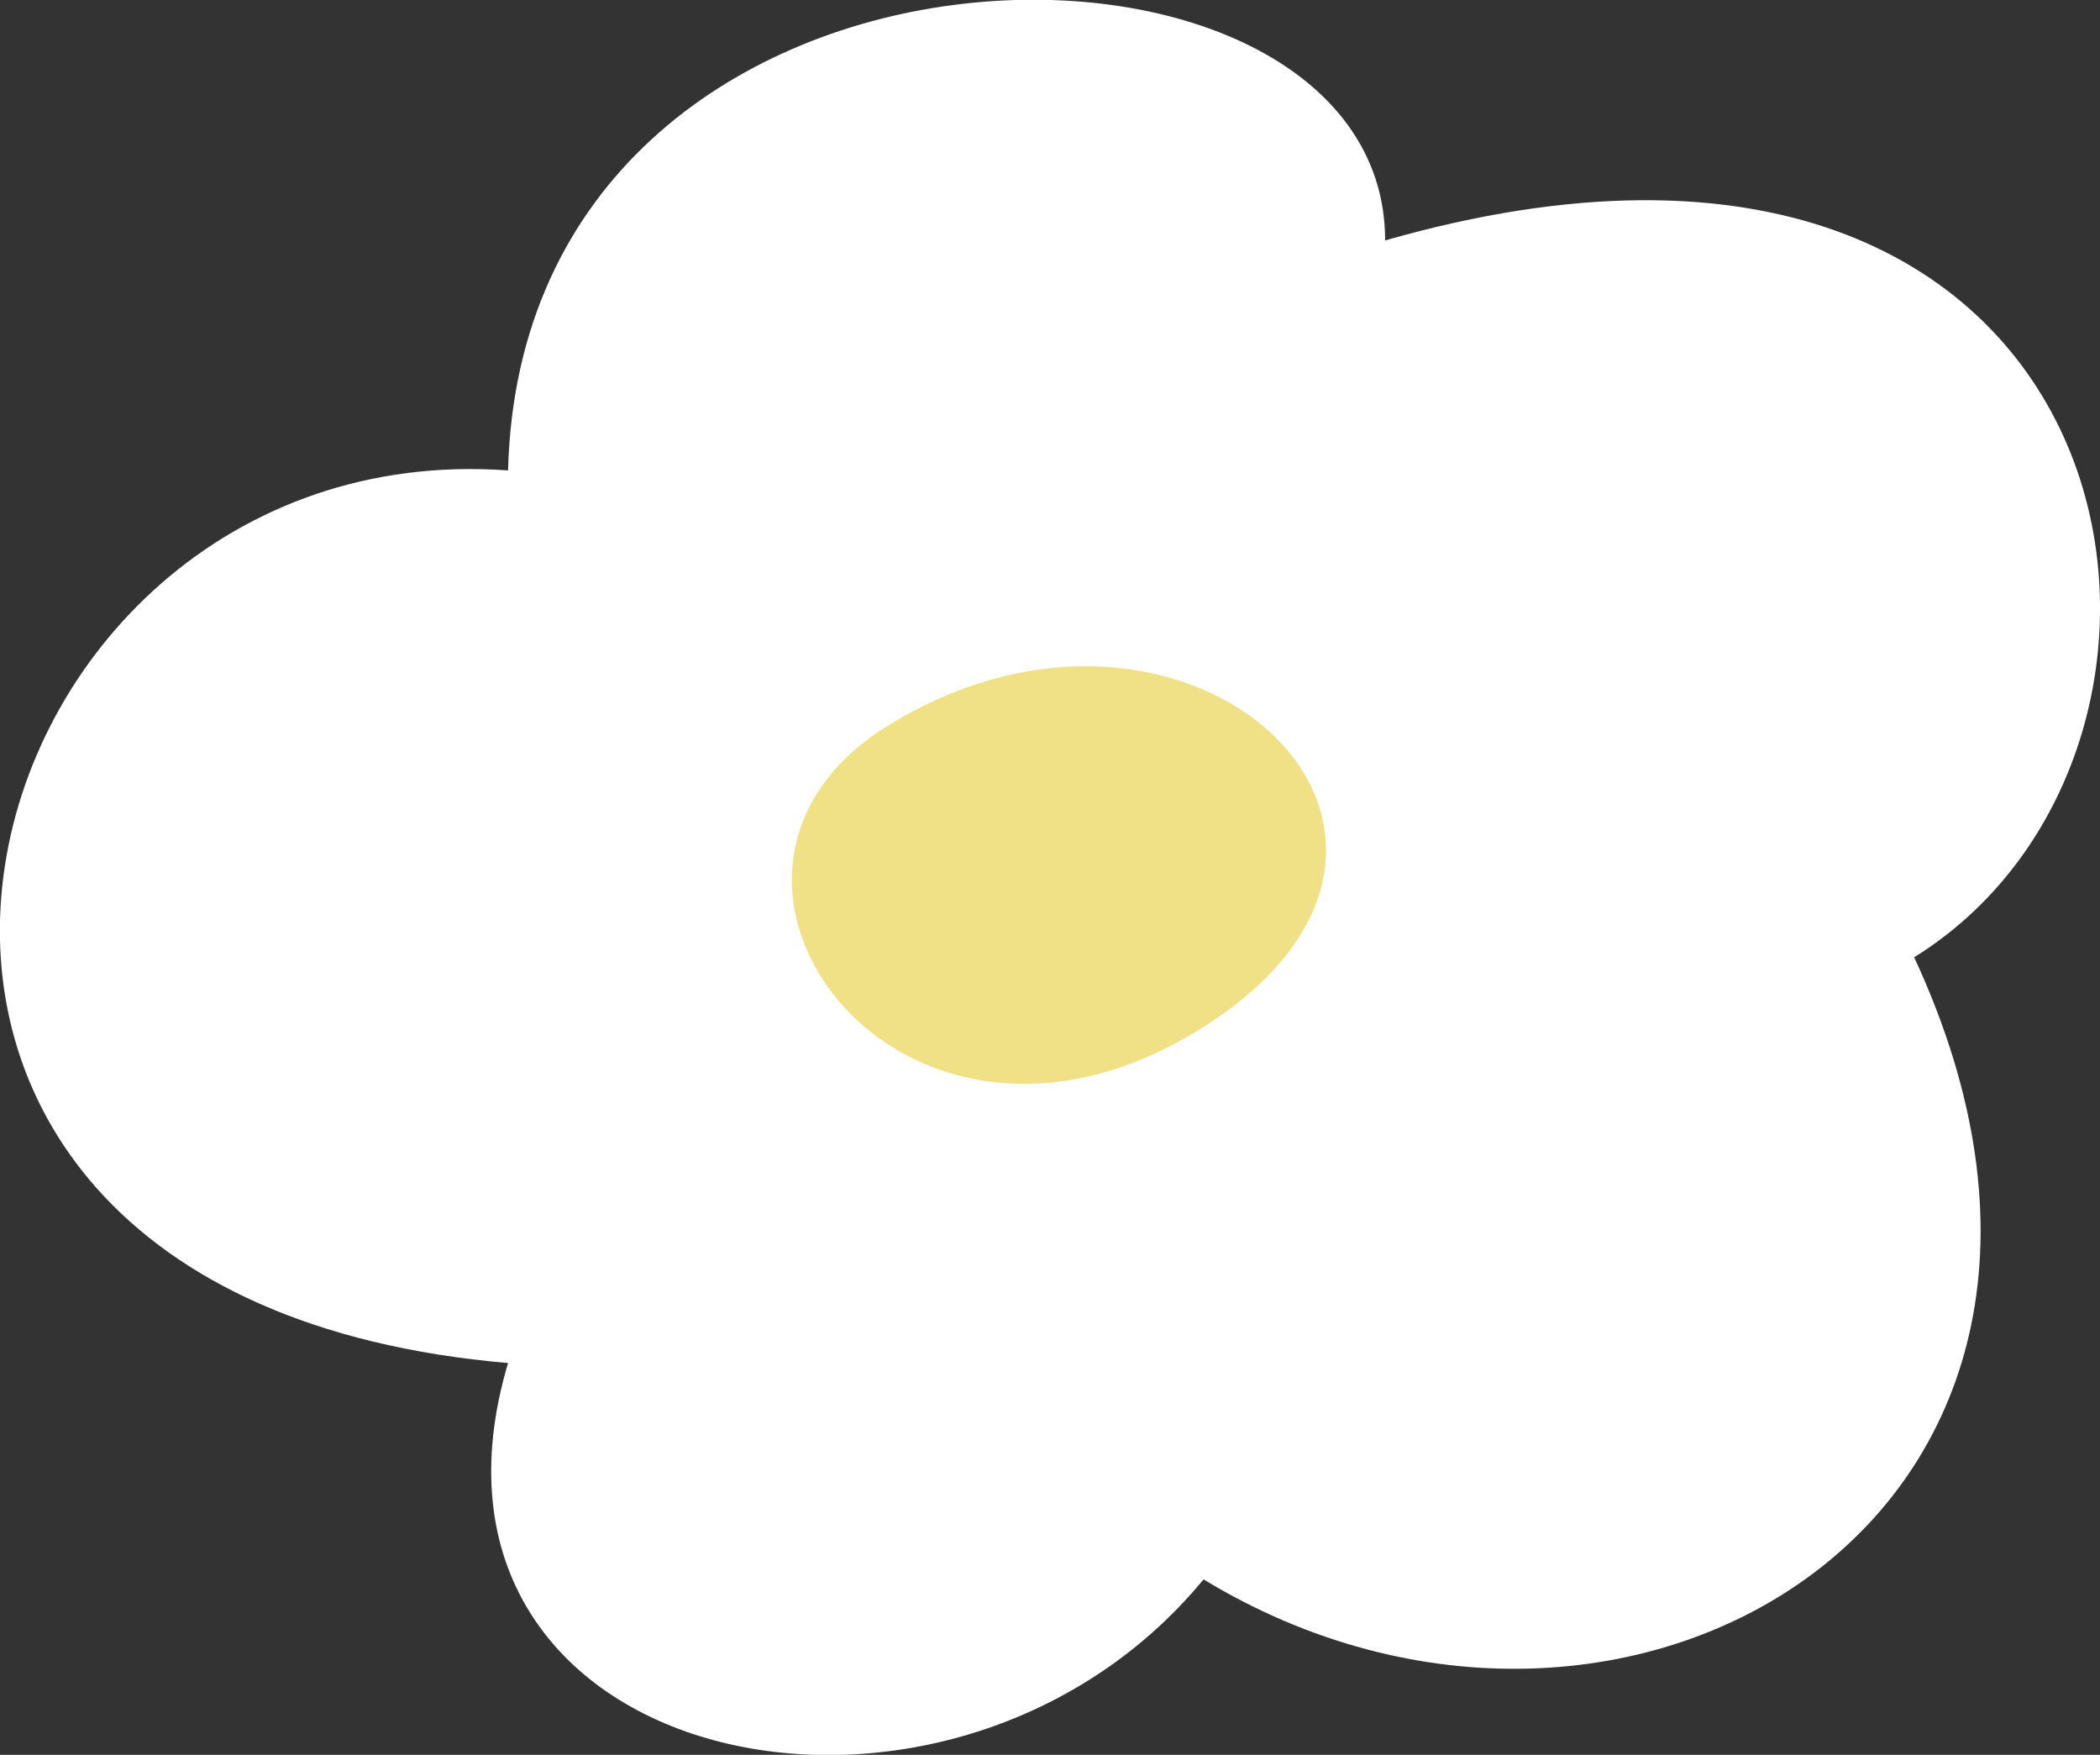 <svg xmlns="http://www.w3.org/2000/svg" width="14.318" height="11.963" viewBox="0 0 14.318 11.963"><rect x="0" y="0" width="14.318" height="11.963" fill="#333333" stroke="none"/><g id="mv_parts_flower05" transform="translate(-387.253 -39.224)"><path id="パス_990" data-name="パス 990" d="M354.106 34.372c-3.814-.277-5.361 5.624.0 6.085-.824 2.767 2.989 3.6 4.742 1.475 2.887 1.752 6.6-.461 4.845-4.241 2.372-1.475 1.547-6.362-3.607-4.887.0-2.4-5.876-2.4-5.98 1.567" transform="translate(36.611 8.059)" fill="#fff"/><path id="パス_991" data-name="パス 991" d="M354.519 34.3c-1.622 1.016.1 3.355 2.165 2.046s-.1-3.336-2.165-2.046" transform="translate(38.775 9.879)" fill="#f0e187"/></g></svg>